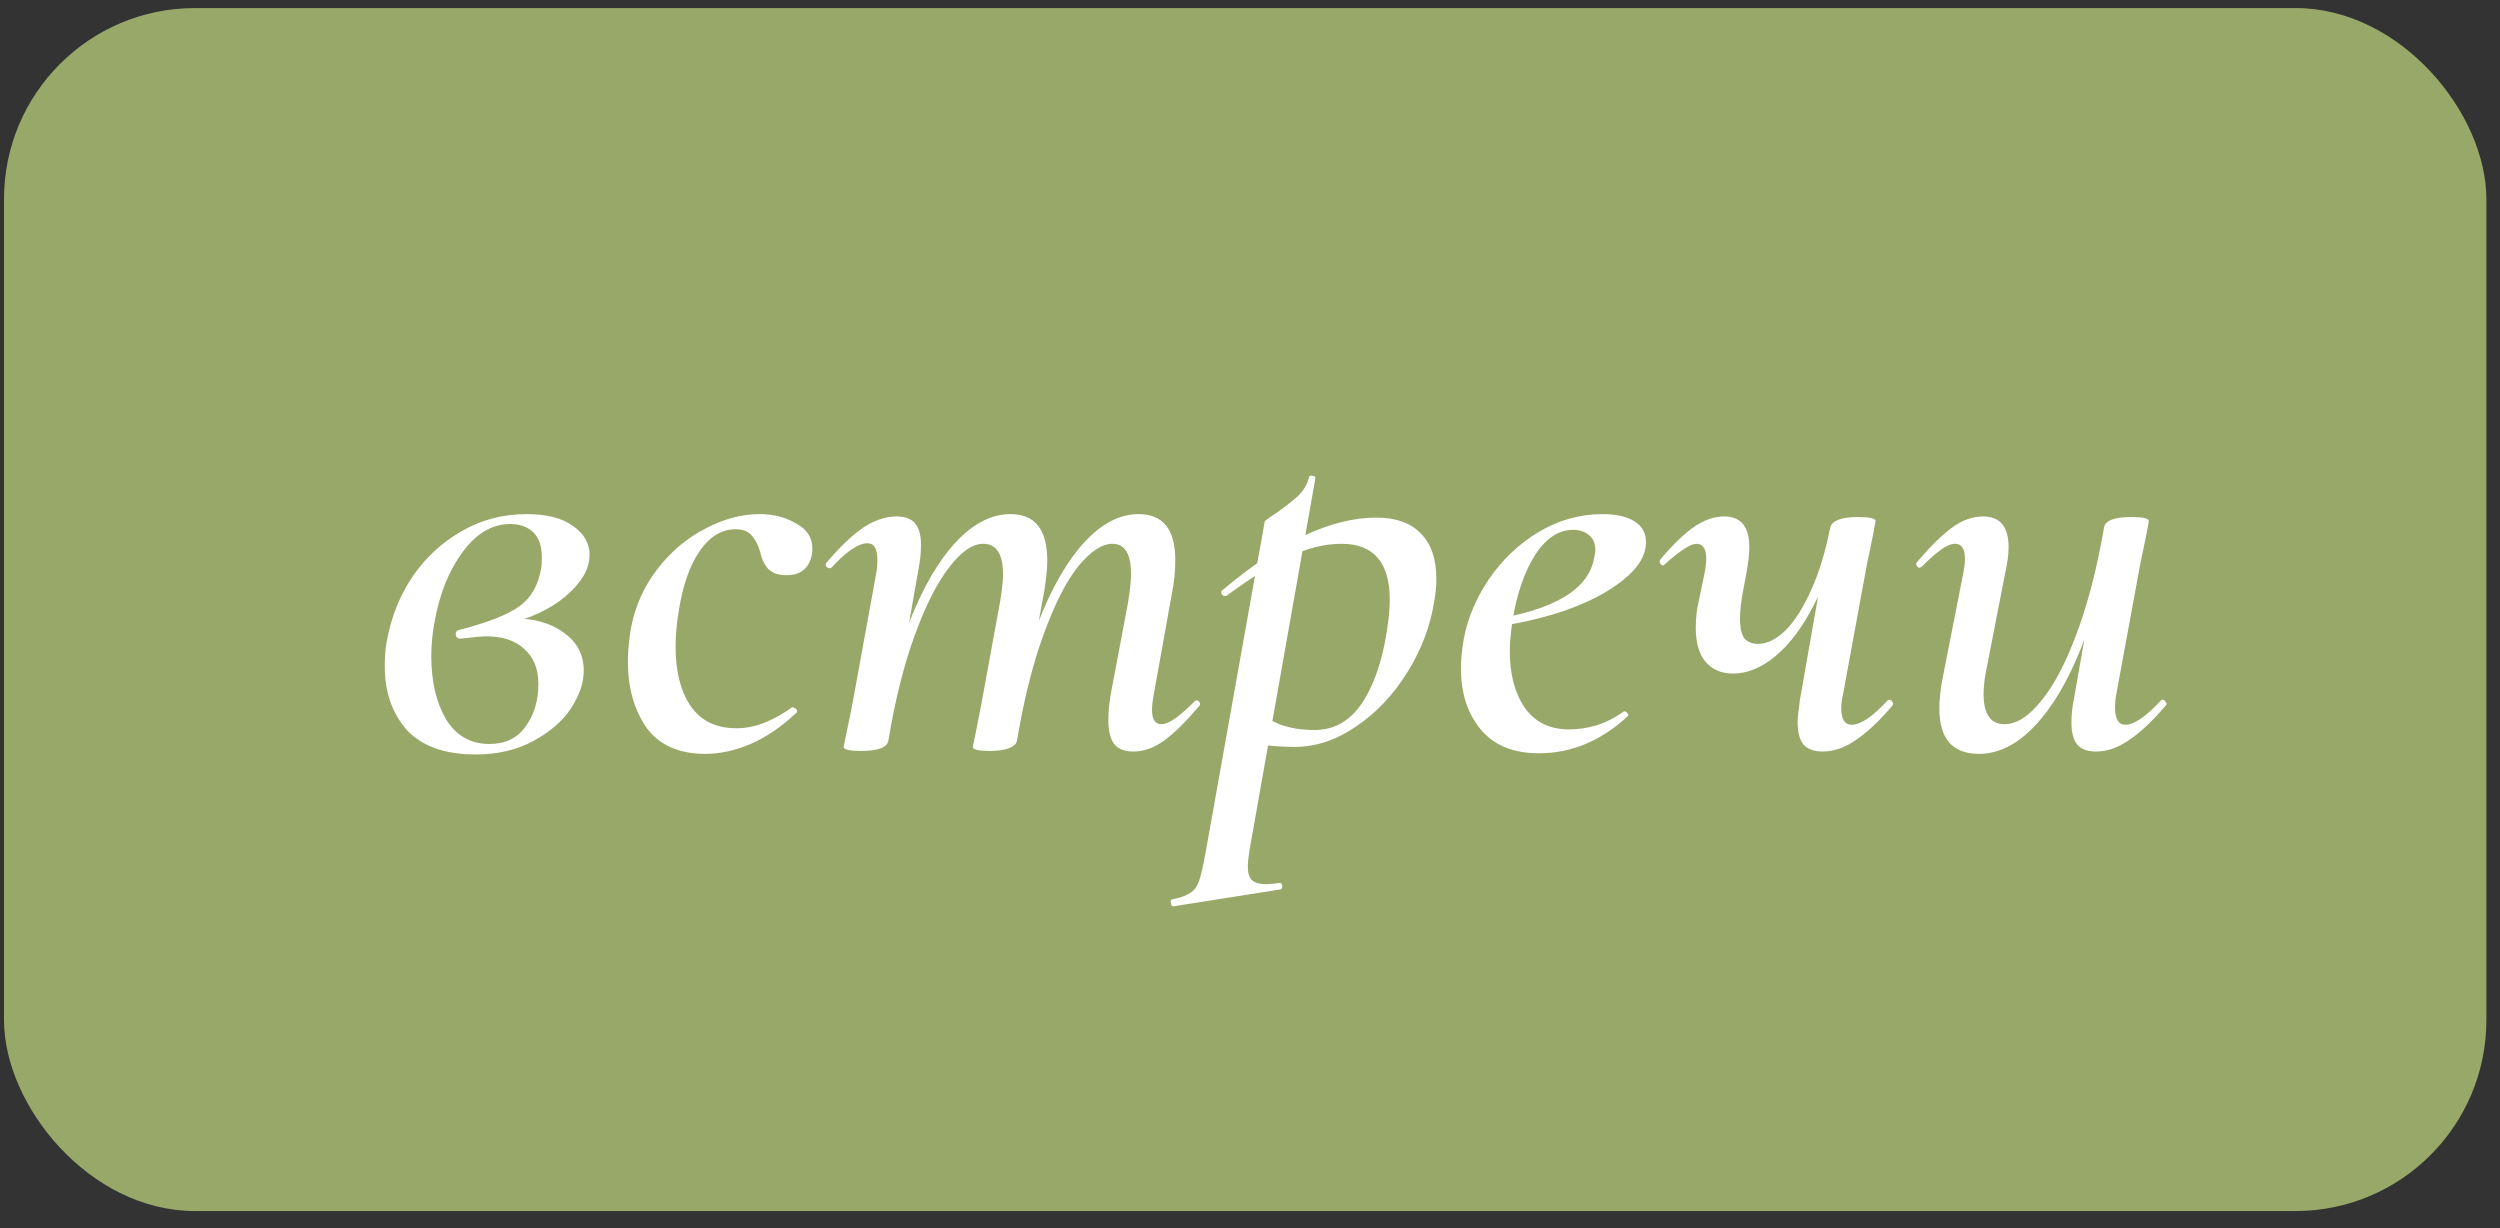 <?xml version="1.0" encoding="UTF-8"?> <svg xmlns="http://www.w3.org/2000/svg" width="116" height="57" viewBox="0 0 116 57" fill="none"><rect x="0" y="0" width="116" height="57" fill="#333333" stroke="none"/><rect x="0.186" y="0.374" width="115.182" height="55.819" rx="8.86" fill="#98A869"></rect><path d="M22.064 35.006C20.642 35.006 19.58 34.628 18.878 33.872C18.194 33.098 17.852 32.108 17.852 30.902C17.852 30.38 17.897 29.93 17.987 29.552C18.185 28.544 18.572 27.608 19.148 26.744C19.742 25.88 20.489 25.187 21.389 24.665C22.307 24.125 23.324 23.855 24.44 23.855C25.358 23.855 26.069 24.035 26.573 24.395C27.095 24.755 27.356 25.205 27.356 25.745C27.356 26.393 26.987 27.032 26.249 27.662C25.529 28.274 24.575 28.715 23.387 28.985L23.792 28.688C24.782 28.688 25.574 28.913 26.168 29.363C26.78 29.795 27.086 30.38 27.086 31.118C27.086 31.676 26.888 32.261 26.492 32.873C26.096 33.467 25.511 33.971 24.737 34.385C23.981 34.799 23.09 35.006 22.064 35.006ZM22.712 34.52C23.45 34.52 24.008 34.25 24.386 33.71C24.782 33.17 24.98 32.513 24.98 31.739C24.98 31.037 24.764 30.497 24.332 30.119C23.918 29.723 23.324 29.525 22.55 29.525C22.388 29.525 22.001 29.561 21.389 29.633L21.362 29.633C21.29 29.633 21.236 29.615 21.2 29.579C21.164 29.525 21.146 29.471 21.146 29.417C21.146 29.309 21.2 29.246 21.308 29.228C22.64 28.886 23.576 28.517 24.116 28.121C24.656 27.725 24.989 27.131 25.115 26.339C25.133 26.231 25.142 26.078 25.142 25.88C25.142 25.34 25.007 24.944 24.737 24.692C24.467 24.44 24.116 24.314 23.684 24.314C22.838 24.314 22.1 24.746 21.47 25.61C20.84 26.456 20.408 27.518 20.174 28.796C20.066 29.354 20.012 29.903 20.012 30.443C20.012 31.613 20.237 32.585 20.687 33.359C21.155 34.133 21.83 34.52 22.712 34.52ZM32.725 34.979C31.501 34.979 30.592 34.574 29.998 33.764C29.422 32.936 29.134 31.91 29.134 30.686C29.134 30.254 29.179 29.75 29.269 29.174C29.467 28.13 29.881 27.203 30.511 26.393C31.141 25.583 31.879 24.962 32.725 24.53C33.571 24.08 34.408 23.855 35.236 23.855C35.884 23.855 36.451 23.999 36.937 24.287C37.441 24.557 37.693 24.944 37.693 25.448C37.693 25.826 37.585 26.132 37.369 26.366C37.171 26.582 36.874 26.69 36.478 26.69C36.118 26.69 35.839 26.591 35.641 26.393C35.461 26.195 35.335 25.925 35.263 25.583C35.173 25.277 35.047 25.034 34.885 24.854C34.723 24.656 34.471 24.557 34.129 24.557C33.481 24.557 32.923 24.899 32.455 25.583C32.005 26.249 31.69 27.14 31.51 28.256C31.402 28.868 31.348 29.453 31.348 30.011C31.348 31.163 31.582 32.081 32.05 32.765C32.518 33.449 33.229 33.791 34.183 33.791C34.615 33.791 35.056 33.701 35.506 33.521C35.974 33.323 36.388 33.089 36.748 32.819L36.775 32.819C36.829 32.819 36.883 32.846 36.937 32.9C36.991 32.954 37 33.008 36.964 33.062C36.28 33.71 35.569 34.196 34.831 34.52C34.111 34.826 33.409 34.979 32.725 34.979ZM52.589 34.871C52.175 34.871 51.878 34.754 51.698 34.52C51.518 34.286 51.428 33.917 51.428 33.413C51.428 33.035 51.464 32.639 51.536 32.225L52.346 27.932C52.436 27.356 52.481 26.924 52.481 26.636C52.481 25.7 52.193 25.232 51.617 25.232C51.131 25.232 50.6 25.583 50.024 26.285C49.466 26.987 48.935 28.031 48.431 29.417C47.927 30.785 47.513 32.432 47.189 34.358L46.784 34.331C47.126 32.189 47.603 30.335 48.215 28.769C48.845 27.185 49.556 25.97 50.348 25.124C51.14 24.278 51.968 23.855 52.832 23.855C53.966 23.855 54.533 24.566 54.533 25.988C54.533 26.492 54.488 26.969 54.398 27.419L53.534 32.225C53.48 32.513 53.453 32.747 53.453 32.927C53.453 33.377 53.597 33.602 53.885 33.602C54.065 33.602 54.281 33.512 54.533 33.332C54.785 33.152 55.082 32.891 55.424 32.549C55.46 32.513 55.496 32.495 55.532 32.495C55.586 32.495 55.631 32.531 55.667 32.603C55.703 32.657 55.694 32.711 55.64 32.765C55.028 33.485 54.488 34.016 54.02 34.358C53.552 34.7 53.075 34.871 52.589 34.871ZM39.953 34.844C39.413 34.844 39.143 34.781 39.143 34.655L39.278 34.007L39.548 32.684L40.655 26.609C40.691 26.447 40.709 26.231 40.709 25.961C40.709 25.457 40.556 25.205 40.25 25.205C39.836 25.205 39.278 25.583 38.576 26.339C38.558 26.357 38.531 26.366 38.495 26.366C38.441 26.366 38.387 26.339 38.333 26.285C38.297 26.213 38.306 26.15 38.36 26.096C38.99 25.358 39.557 24.818 40.061 24.476C40.583 24.134 41.096 23.963 41.6 23.963C41.996 23.963 42.284 24.071 42.464 24.287C42.644 24.503 42.734 24.836 42.734 25.286C42.734 25.646 42.698 26.006 42.626 26.366L41.222 34.358C41.168 34.682 40.745 34.844 39.953 34.844ZM45.92 34.844C45.398 34.844 45.137 34.781 45.137 34.655L45.272 34.007C45.434 33.197 45.524 32.738 45.542 32.63L46.406 27.905C46.496 27.365 46.541 26.951 46.541 26.663C46.541 25.709 46.235 25.232 45.623 25.232C45.119 25.232 44.588 25.601 44.03 26.339C43.472 27.059 42.941 28.112 42.437 29.498C41.933 30.884 41.528 32.504 41.222 34.358L40.79 34.331C41.132 32.225 41.609 30.38 42.221 28.796C42.851 27.212 43.562 25.997 44.354 25.151C45.164 24.287 46.01 23.855 46.892 23.855C48.026 23.855 48.593 24.575 48.593 26.015C48.593 26.357 48.548 26.816 48.458 27.392L47.189 34.358C47.171 34.502 47.054 34.619 46.838 34.709C46.622 34.799 46.316 34.844 45.92 34.844ZM54.443 42.053C54.389 42.071 54.353 42.026 54.335 41.918C54.299 41.81 54.317 41.747 54.389 41.729C54.767 41.657 55.046 41.558 55.226 41.432C55.406 41.324 55.541 41.144 55.631 40.892C55.721 40.64 55.82 40.217 55.928 39.623L58.682 24.206C58.682 24.17 58.862 24.035 59.222 23.801C59.582 23.549 59.906 23.297 60.194 23.045C60.482 22.775 60.662 22.478 60.734 22.154C60.752 22.082 60.806 22.055 60.896 22.073C61.004 22.091 61.049 22.136 61.031 22.208L57.98 39.434C57.926 39.758 57.899 40.019 57.899 40.217C57.899 40.505 57.962 40.712 58.088 40.838C58.232 40.964 58.457 41.027 58.763 41.027C58.835 41.027 59.033 41.009 59.357 40.973C59.429 40.955 59.474 40.991 59.492 41.081C59.51 41.189 59.483 41.252 59.411 41.27L54.443 42.053ZM60.086 34.655C59.276 34.655 58.484 34.574 57.71 34.412L57.98 32.819C58.43 33.143 58.889 33.404 59.357 33.602C59.825 33.782 60.374 33.872 61.004 33.872C61.958 33.872 62.723 33.404 63.299 32.468C63.875 31.514 64.253 30.254 64.433 28.688C64.469 28.292 64.487 28.013 64.487 27.851C64.487 26.105 63.74 25.232 62.246 25.232C61.472 25.232 60.671 25.43 59.843 25.826C59.015 26.204 58.043 26.807 56.927 27.635C56.909 27.653 56.882 27.662 56.846 27.662C56.774 27.662 56.72 27.626 56.684 27.554C56.648 27.482 56.657 27.428 56.711 27.392C59.375 25.142 61.76 24.017 63.866 24.017C64.766 24.017 65.45 24.26 65.918 24.746C66.404 25.232 66.647 25.934 66.647 26.852C66.647 27.158 66.62 27.473 66.566 27.797C66.386 29.003 65.963 30.137 65.297 31.199C64.649 32.243 63.857 33.08 62.921 33.71C62.003 34.34 61.058 34.655 60.086 34.655ZM71.405 34.952C70.217 34.952 69.317 34.583 68.705 33.845C68.093 33.107 67.787 32.162 67.787 31.01C67.787 30.596 67.832 30.137 67.922 29.633C68.102 28.679 68.489 27.761 69.083 26.879C69.695 25.979 70.46 25.25 71.378 24.692C72.314 24.134 73.304 23.855 74.348 23.855C75.014 23.855 75.518 23.972 75.86 24.206C76.202 24.422 76.373 24.737 76.373 25.151C76.373 25.763 76.022 26.348 75.32 26.906C74.636 27.464 73.727 27.941 72.593 28.337C71.477 28.715 70.298 28.976 69.056 29.12L69.11 28.769C72.098 28.319 73.718 27.356 73.97 25.88C74.006 25.7 74.024 25.583 74.024 25.529C74.024 25.223 73.925 24.989 73.727 24.827C73.529 24.665 73.286 24.584 72.998 24.584C72.314 24.584 71.72 24.98 71.216 25.772C70.73 26.546 70.388 27.536 70.19 28.742C70.1 29.318 70.055 29.804 70.055 30.2C70.055 31.298 70.289 32.18 70.757 32.846C71.225 33.512 71.909 33.845 72.809 33.845C73.223 33.845 73.646 33.782 74.078 33.656C74.528 33.512 74.951 33.296 75.347 33.008L75.374 33.008C75.428 33.008 75.473 33.035 75.509 33.089C75.563 33.143 75.572 33.188 75.536 33.224C74.294 34.376 72.917 34.952 71.405 34.952ZM80.412 31.253C79.872 31.253 79.449 31.073 79.143 30.713C78.837 30.353 78.684 29.831 78.684 29.147C78.684 28.697 78.729 28.283 78.819 27.905L79.089 26.609C79.143 26.339 79.17 26.114 79.17 25.934C79.17 25.466 79.017 25.232 78.711 25.232C78.441 25.232 77.955 25.547 77.253 26.177C77.217 26.213 77.19 26.231 77.172 26.231C77.118 26.231 77.073 26.204 77.037 26.15C77.001 26.078 77.001 26.015 77.037 25.961C77.613 25.277 78.135 24.773 78.603 24.449C79.071 24.125 79.539 23.963 80.007 23.963C80.781 23.963 81.168 24.44 81.168 25.394C81.168 25.7 81.123 26.105 81.033 26.609L80.898 27.311C80.79 27.869 80.736 28.337 80.736 28.715C80.736 29.147 80.808 29.453 80.952 29.633C81.096 29.795 81.303 29.876 81.573 29.876C81.987 29.876 82.41 29.669 82.842 29.255C83.274 28.823 83.67 28.202 84.03 27.392C84.408 26.564 84.705 25.592 84.921 24.476L85.38 24.503C85.11 25.853 84.705 27.041 84.165 28.067C83.643 29.093 83.049 29.885 82.383 30.443C81.735 30.983 81.078 31.253 80.412 31.253ZM84.57 34.871C84.174 34.871 83.877 34.763 83.679 34.547C83.499 34.313 83.409 33.962 83.409 33.494C83.409 33.35 83.445 33.008 83.517 32.468L84.921 24.476C85.011 24.152 85.443 23.99 86.217 23.99C86.757 23.99 87.027 24.053 87.027 24.179L86.919 24.773C86.739 25.619 86.64 26.096 86.622 26.204L85.515 32.225C85.461 32.459 85.434 32.675 85.434 32.873C85.434 33.377 85.596 33.629 85.92 33.629C86.334 33.629 86.892 33.251 87.594 32.495C87.612 32.477 87.639 32.468 87.675 32.468C87.729 32.468 87.774 32.504 87.81 32.576C87.846 32.63 87.846 32.684 87.81 32.738C87.18 33.476 86.604 34.016 86.082 34.358C85.578 34.7 85.074 34.871 84.57 34.871ZM91.822 34.979C90.598 34.979 89.986 34.277 89.986 32.873C89.986 32.441 90.04 31.955 90.148 31.415L91.093 26.609C91.147 26.339 91.174 26.114 91.174 25.934C91.174 25.466 91.021 25.232 90.715 25.232C90.535 25.232 90.319 25.322 90.067 25.502C89.815 25.682 89.518 25.943 89.176 26.285C89.14 26.321 89.104 26.339 89.068 26.339C89.014 26.339 88.969 26.312 88.933 26.258C88.897 26.186 88.906 26.123 88.96 26.069C89.59 25.331 90.13 24.8 90.58 24.476C91.048 24.134 91.525 23.963 92.011 23.963C92.803 23.963 93.199 24.44 93.199 25.394C93.199 25.718 93.145 26.123 93.037 26.609L92.2 30.902C92.092 31.406 92.038 31.838 92.038 32.198C92.038 33.134 92.362 33.602 93.01 33.602C93.568 33.602 94.135 33.242 94.711 32.522C95.305 31.802 95.854 30.758 96.358 29.39C96.88 28.004 97.303 26.366 97.627 24.476L98.059 24.503C97.699 26.609 97.204 28.454 96.574 30.038C95.944 31.622 95.215 32.846 94.387 33.71C93.577 34.556 92.722 34.979 91.822 34.979ZM97.249 34.871C96.853 34.871 96.565 34.763 96.385 34.547C96.205 34.331 96.115 33.989 96.115 33.521C96.115 33.179 96.151 32.828 96.223 32.468L97.627 24.476C97.681 24.152 98.104 23.99 98.896 23.99C99.436 23.99 99.706 24.053 99.706 24.179L99.598 24.773C99.418 25.619 99.319 26.096 99.301 26.204L98.194 32.225C98.158 32.387 98.14 32.594 98.14 32.846C98.14 33.368 98.302 33.629 98.626 33.629C99.022 33.629 99.571 33.251 100.273 32.495C100.291 32.477 100.318 32.468 100.354 32.468C100.408 32.468 100.453 32.504 100.489 32.576C100.543 32.63 100.543 32.684 100.489 32.738C99.859 33.476 99.283 34.016 98.761 34.358C98.257 34.7 97.753 34.871 97.249 34.871Z" fill="white"></path></svg> 